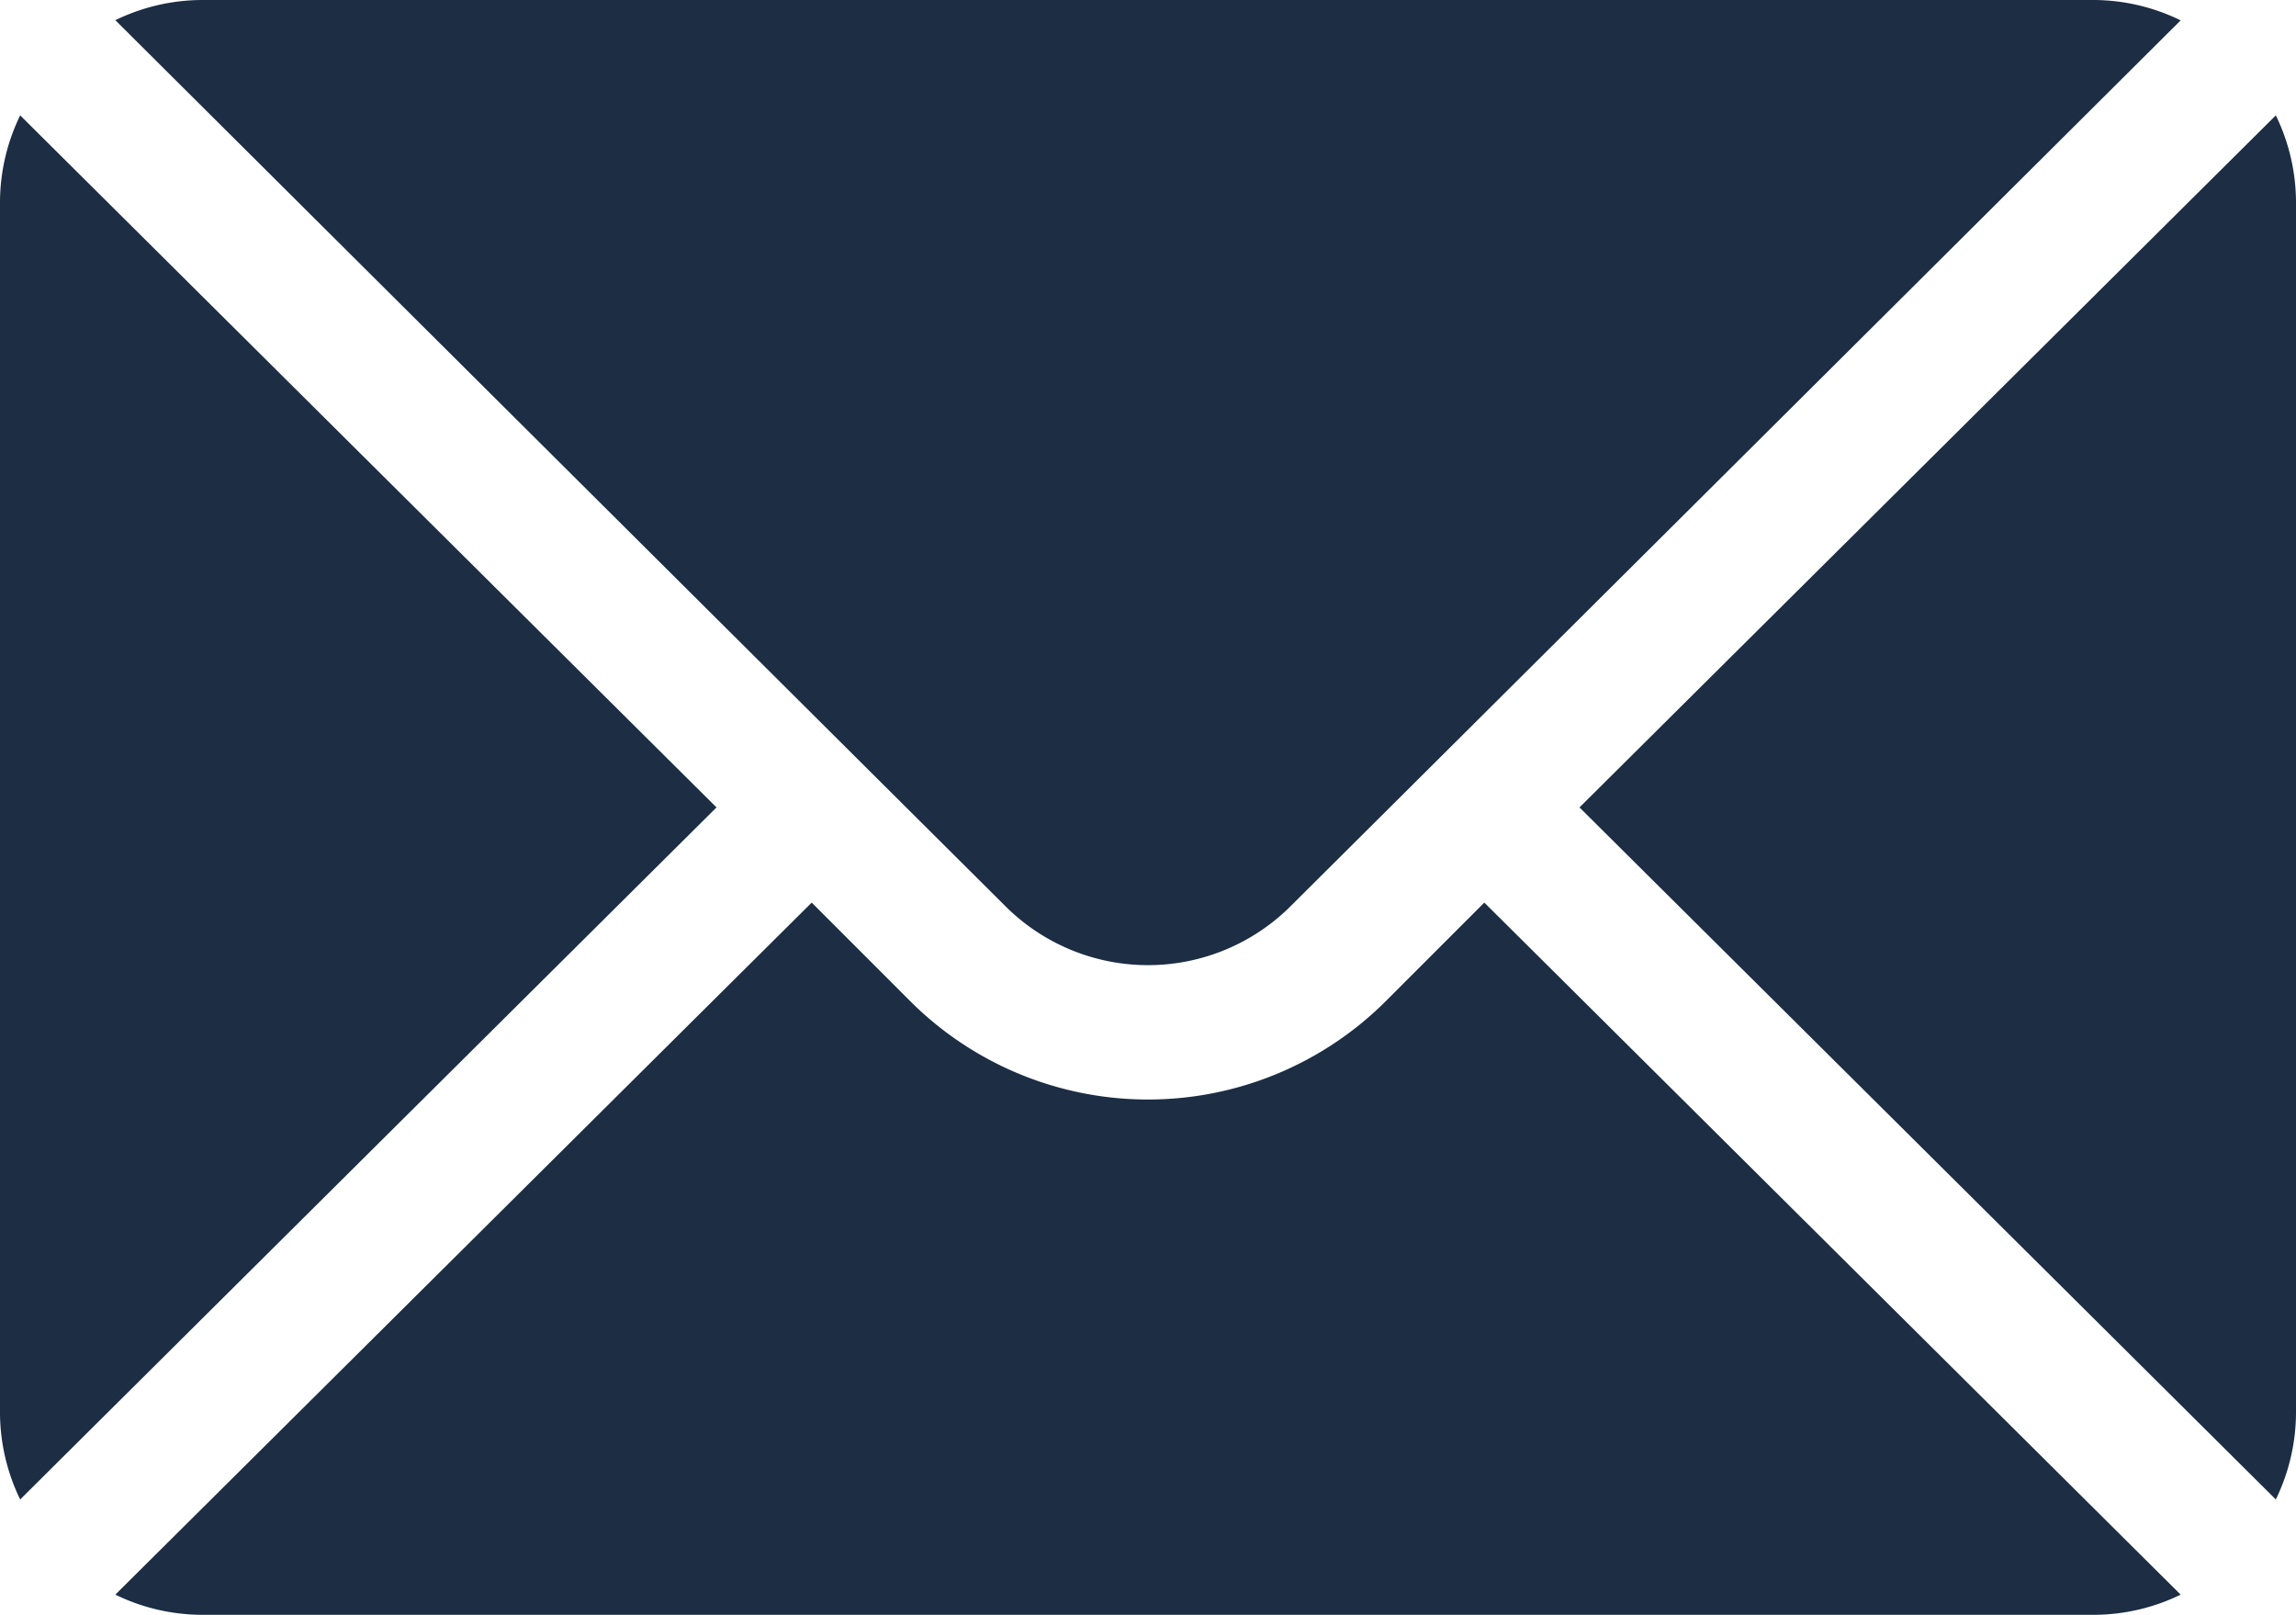 <svg xmlns="http://www.w3.org/2000/svg" width="25.6" height="18" viewBox="0 0 25.6 18">
  <g id="mail" transform="translate(0 -76)">
    <g id="Group_16284" data-name="Group 16284" transform="translate(17.611 77.286)">
      <g id="Group_16283" data-name="Group 16283" transform="translate(0 0)">
        <path id="Path_20802" data-name="Path 20802" d="M359.975,101.721l-7.764,7.714,7.764,7.714a2.224,2.224,0,0,0,.225-.964v-13.5A2.223,2.223,0,0,0,359.975,101.721Z" transform="translate(-352.211 -101.721)" fill="#1c2d44"/>
      </g>
    </g>
    <g id="Group_16286" data-name="Group 16286" transform="translate(1.286 76)">
      <g id="Group_16285" data-name="Group 16285" transform="translate(0 0)">
        <path id="Path_20803" data-name="Path 20803" d="M47.785,76h-21.1a2.224,2.224,0,0,0-.964.225L35.644,86.1a2.252,2.252,0,0,0,3.182,0l9.923-9.873A2.224,2.224,0,0,0,47.785,76Z" transform="translate(-25.721 -76)" fill="#1c2d44"/>
      </g>
    </g>
    <g id="Group_16288" data-name="Group 16288" transform="translate(0 77.286)">
      <g id="Group_16287" data-name="Group 16287" transform="translate(0 0)">
        <path id="Path_20804" data-name="Path 20804" d="M.225,101.721a2.224,2.224,0,0,0-.225.964v13.5a2.224,2.224,0,0,0,.225.964l7.764-7.714Z" transform="translate(0 -101.721)" fill="#1c2d44"/>
      </g>
    </g>
    <g id="Group_16290" data-name="Group 16290" transform="translate(1.286 86.061)">
      <g id="Group_16289" data-name="Group 16289" transform="translate(0 0)">
        <path id="Path_20805" data-name="Path 20805" d="M40.985,277.211l-1.1,1.1a3.754,3.754,0,0,1-5.3,0l-1.1-1.1-7.764,7.714a2.224,2.224,0,0,0,.964.225h21.1a2.224,2.224,0,0,0,.964-.225Z" transform="translate(-25.721 -277.211)" fill="#1c2d44"/>
      </g>
    </g>
  </g>
</svg>
